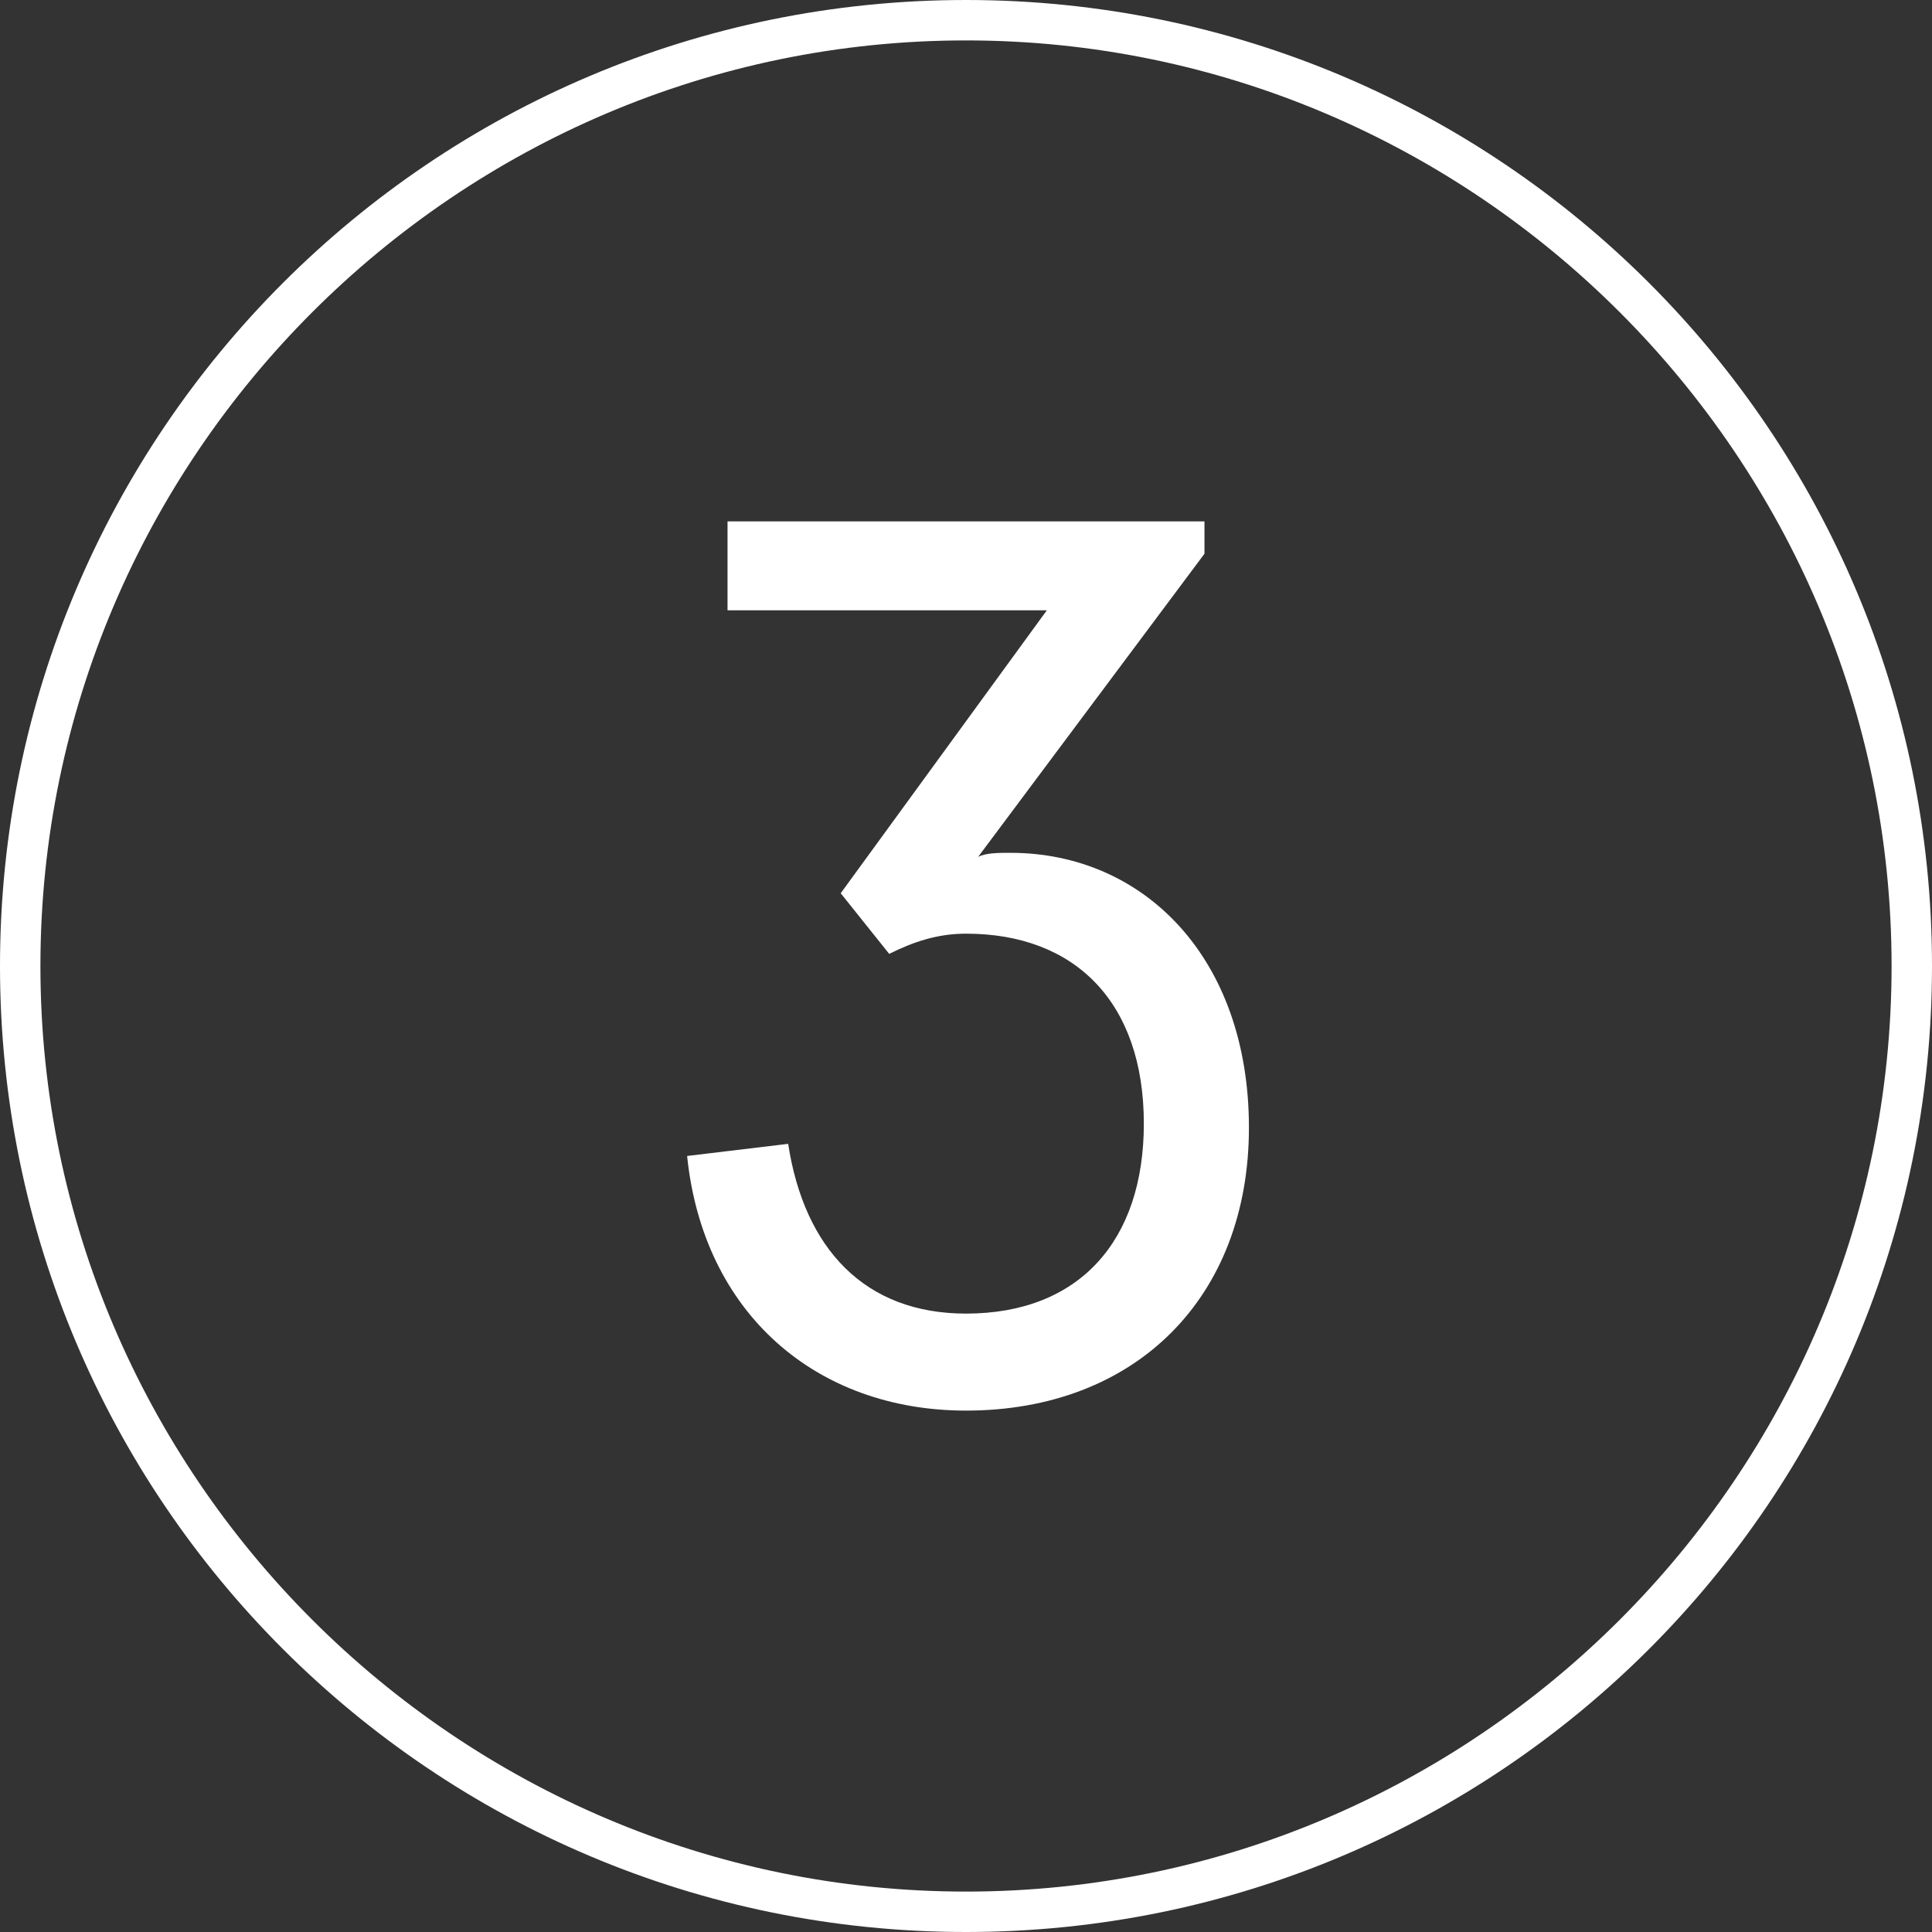 <?xml version="1.0" encoding="utf-8"?>
<!-- Generator: Adobe Illustrator 23.0.5, SVG Export Plug-In . SVG Version: 6.00 Build 0)  -->
<svg version="1.1" id="Capa_1" xmlns="http://www.w3.org/2000/svg" xmlns:xlink="http://www.w3.org/1999/xlink" x="0px" y="0px"
	 viewBox="0 0 47.8 47.8" width="35px" height="35px" style="enable-background:new 0 0 47.8 47.8;" xml:space="preserve">
<rect x="0" y="0" width="47.8" height="47.8" fill="#333333" stroke="none"/>
<g>
	<path fill="#ffffff" d="M23.9,47.8C10.7,47.8,0,37.1,0,23.9S10.7,0,23.9,0s23.9,10.7,23.9,23.9S37.1,47.8,23.9,47.8z M23.9,1C11.3,1,1,11.3,1,23.9
		s10.3,22.9,22.9,22.9s22.9-10.3,22.9-22.9S36.5,1,23.9,1z"/>
	<g>
		<path fill="#ffffff" d="M19.5,28.3c0.4,2.6,1.9,4.2,4.4,4.2c2.8,0,4.4-1.8,4.4-4.7c0-3-1.7-4.7-4.4-4.7c-0.7,0-1.3,0.2-1.9,0.5l-1.2-1.5l5.1-7H18
			v-2.2h11.8v0.8l-5.6,7.5c0.2-0.1,0.5-0.1,0.8-0.1c3.3,0,5.9,2.6,5.9,6.8c0,4.2-2.8,7-7,7c-3.7,0-6.5-2.4-6.9-6.3L19.5,28.3z"/>
	</g>
</g>
</svg>
